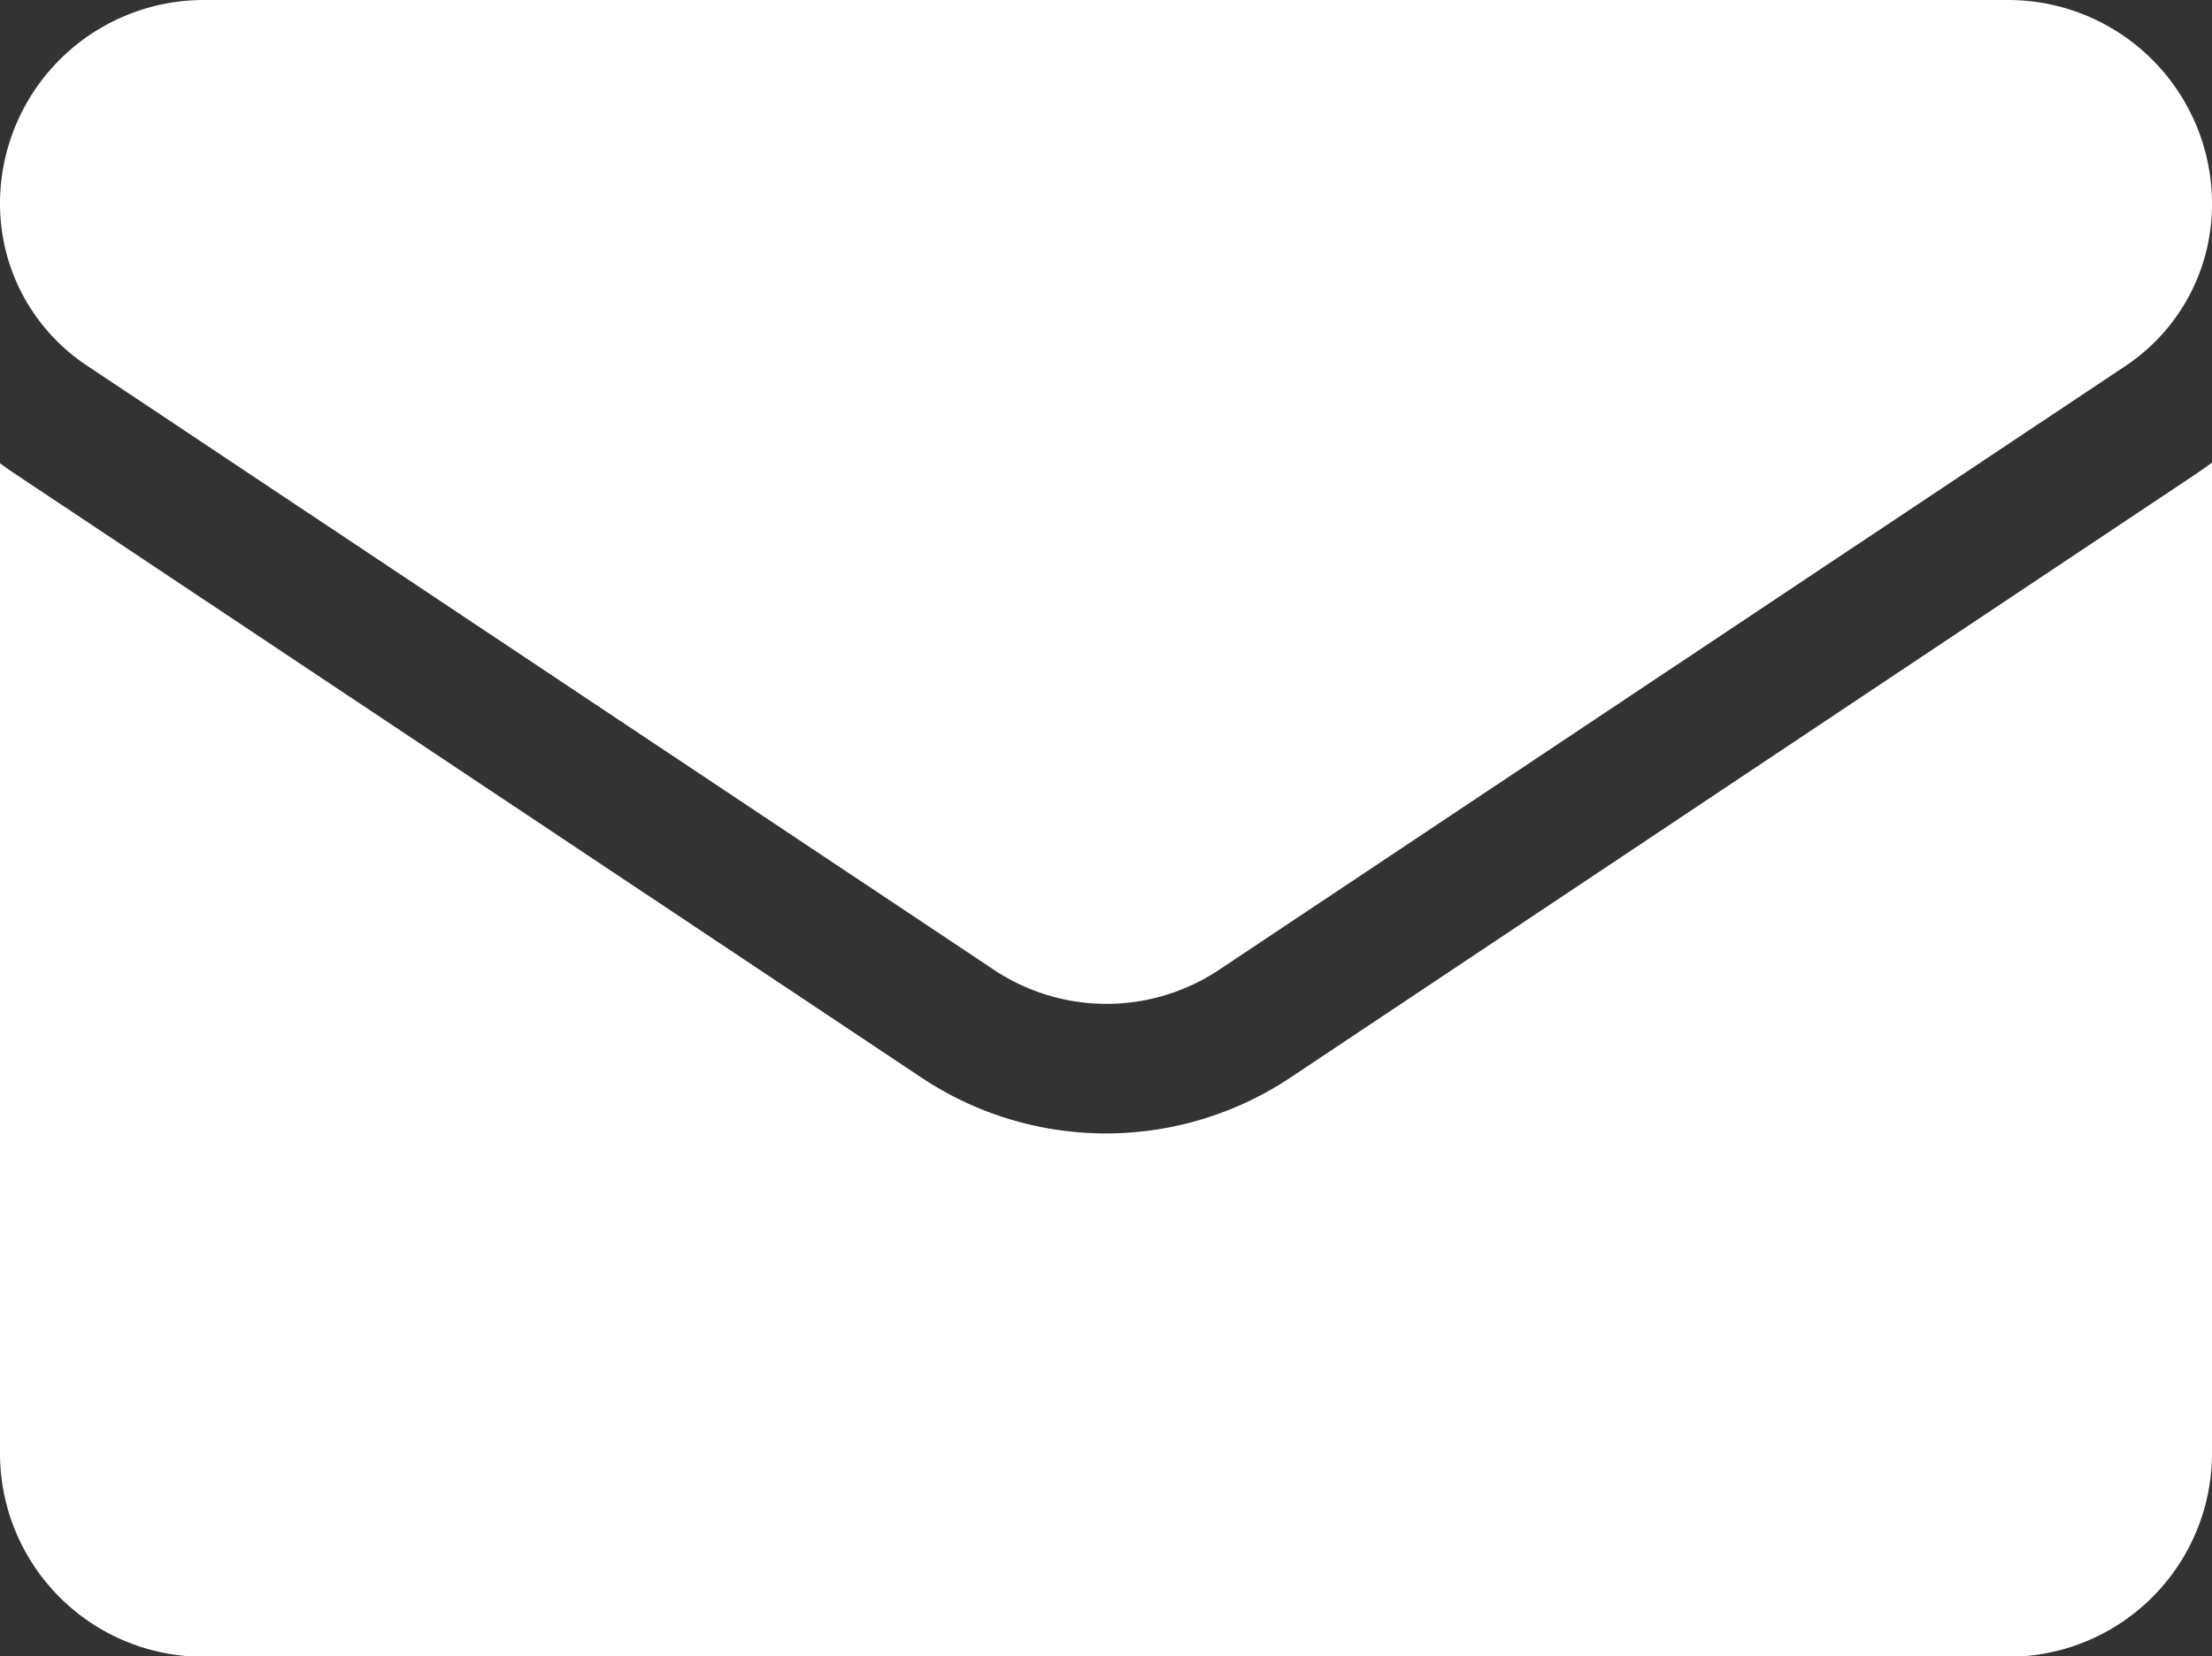 <svg xmlns="http://www.w3.org/2000/svg" width="20" height="14.979" viewBox="0 0 20 14.979"><rect x="0" y="0" width="20" height="14.979" fill="#333333" stroke="none"/><g transform="translate(0 -64.266)"><path d="M11.671,176.96a3.008,3.008,0,0,1-3.343,0L.133,171.5c-.045-.03-.09-.062-.133-.094v8.953A1.84,1.84,0,0,0,1.841,182.2H18.159A1.841,1.841,0,0,0,20,180.355V171.4c-.043.033-.088.064-.133.095Z" transform="translate(0 -102.951)" fill="#fff"/><path d="M.783,67.57l8.2,5.464a1.836,1.836,0,0,0,2.043,0l8.2-5.464A1.755,1.755,0,0,0,20,66.107a1.843,1.843,0,0,0-1.841-1.841H1.841A1.843,1.843,0,0,0,0,66.107,1.754,1.754,0,0,0,.783,67.57Z" fill="#fff"/></g></svg>